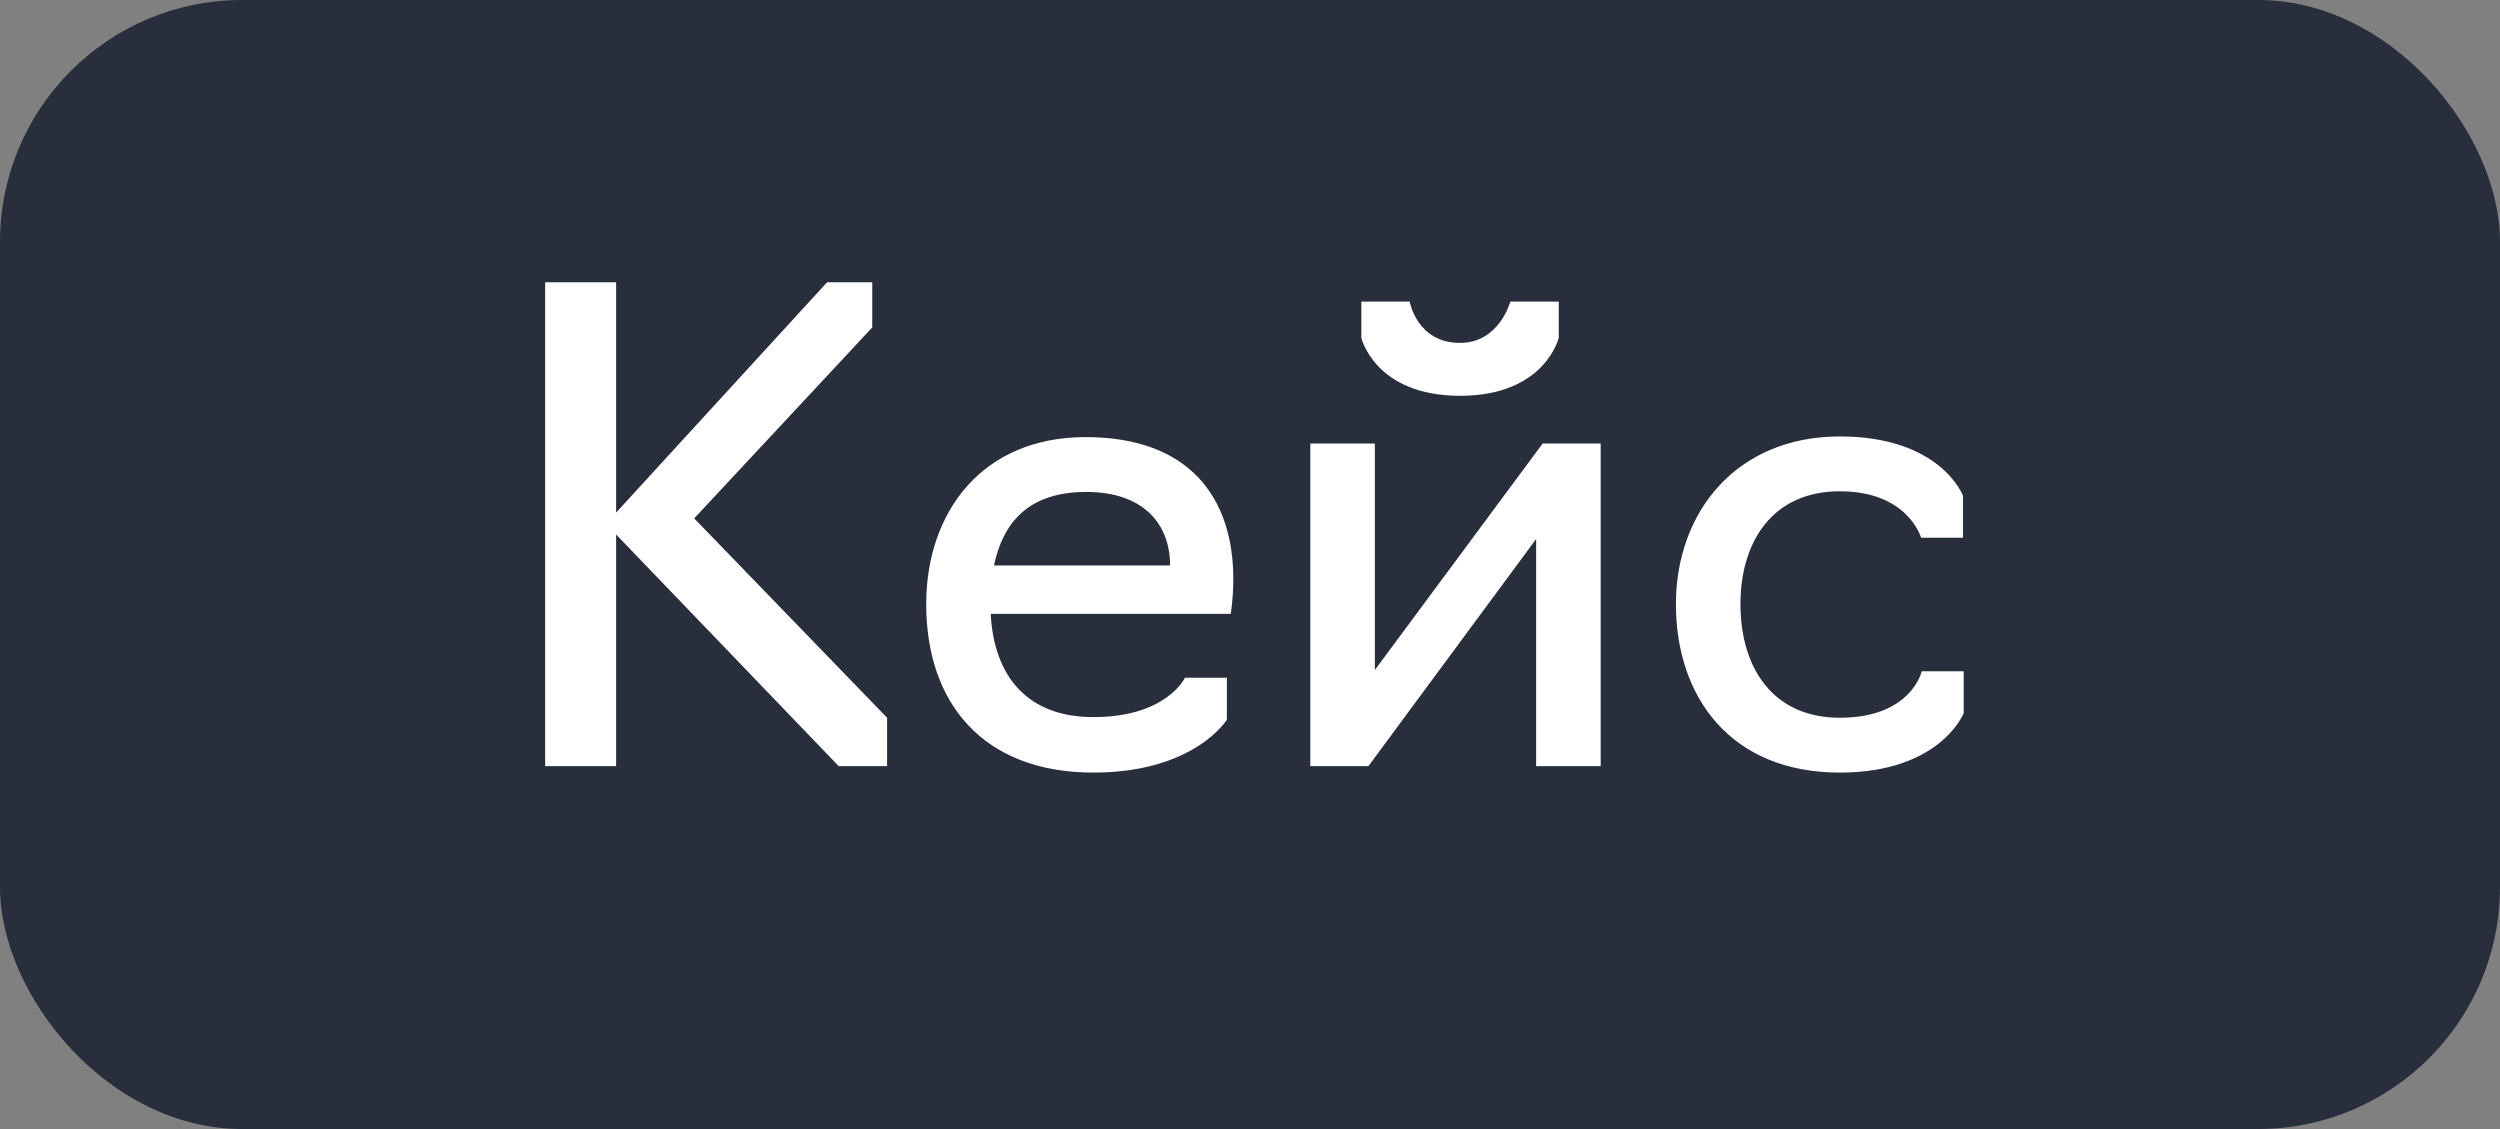 <?xml version="1.0" encoding="UTF-8"?> <svg xmlns="http://www.w3.org/2000/svg" width="62" height="28" viewBox="0 0 62 28" fill="none"><rect x="0" y="0" width="62" height="28" fill="#808080" stroke="none"/><rect width="62" height="28" rx="6" fill="#292E3D"></rect><path d="M15.28 13.256V19H13.52V7H15.28V12.712L20.512 7H21.632V8.12L17.216 12.856L22 17.8V19H20.8L15.28 13.256ZM27.114 19.16C24.378 19.16 22.97 17.432 22.97 14.984C22.97 12.696 24.362 10.84 26.922 10.84C29.498 10.84 30.586 12.344 30.586 14.36C30.586 14.856 30.522 15.224 30.522 15.224H24.57C24.65 16.792 25.498 17.784 27.114 17.784C28.938 17.784 29.386 16.808 29.386 16.808H30.426V17.848C30.426 17.848 29.626 19.16 27.114 19.16ZM24.65 14.024H29.018C29.018 12.984 28.346 12.2 26.938 12.2C25.498 12.2 24.874 12.968 24.65 14.024ZM32.496 19V11H34.096V16.616L38.257 11H39.697V19H38.096V13.368L33.937 19H32.496ZM36.209 9.816C34.096 9.816 33.761 8.376 33.761 8.376V7.48H34.961C34.961 7.48 35.136 8.504 36.209 8.504C37.184 8.504 37.456 7.48 37.456 7.48H38.657V8.376C38.657 8.376 38.321 9.816 36.209 9.816ZM45.627 19.16C42.907 19.16 41.563 17.272 41.563 14.984C41.563 12.696 43.067 10.824 45.627 10.824C48.139 10.824 48.683 12.296 48.683 12.296V13.336H47.643C47.643 13.336 47.323 12.184 45.627 12.184C43.947 12.184 43.163 13.448 43.163 14.984C43.163 16.536 43.947 17.8 45.627 17.8C47.403 17.8 47.659 16.648 47.659 16.648H48.699V17.688C48.699 17.688 48.123 19.16 45.627 19.16Z" fill="white"></path></svg> 